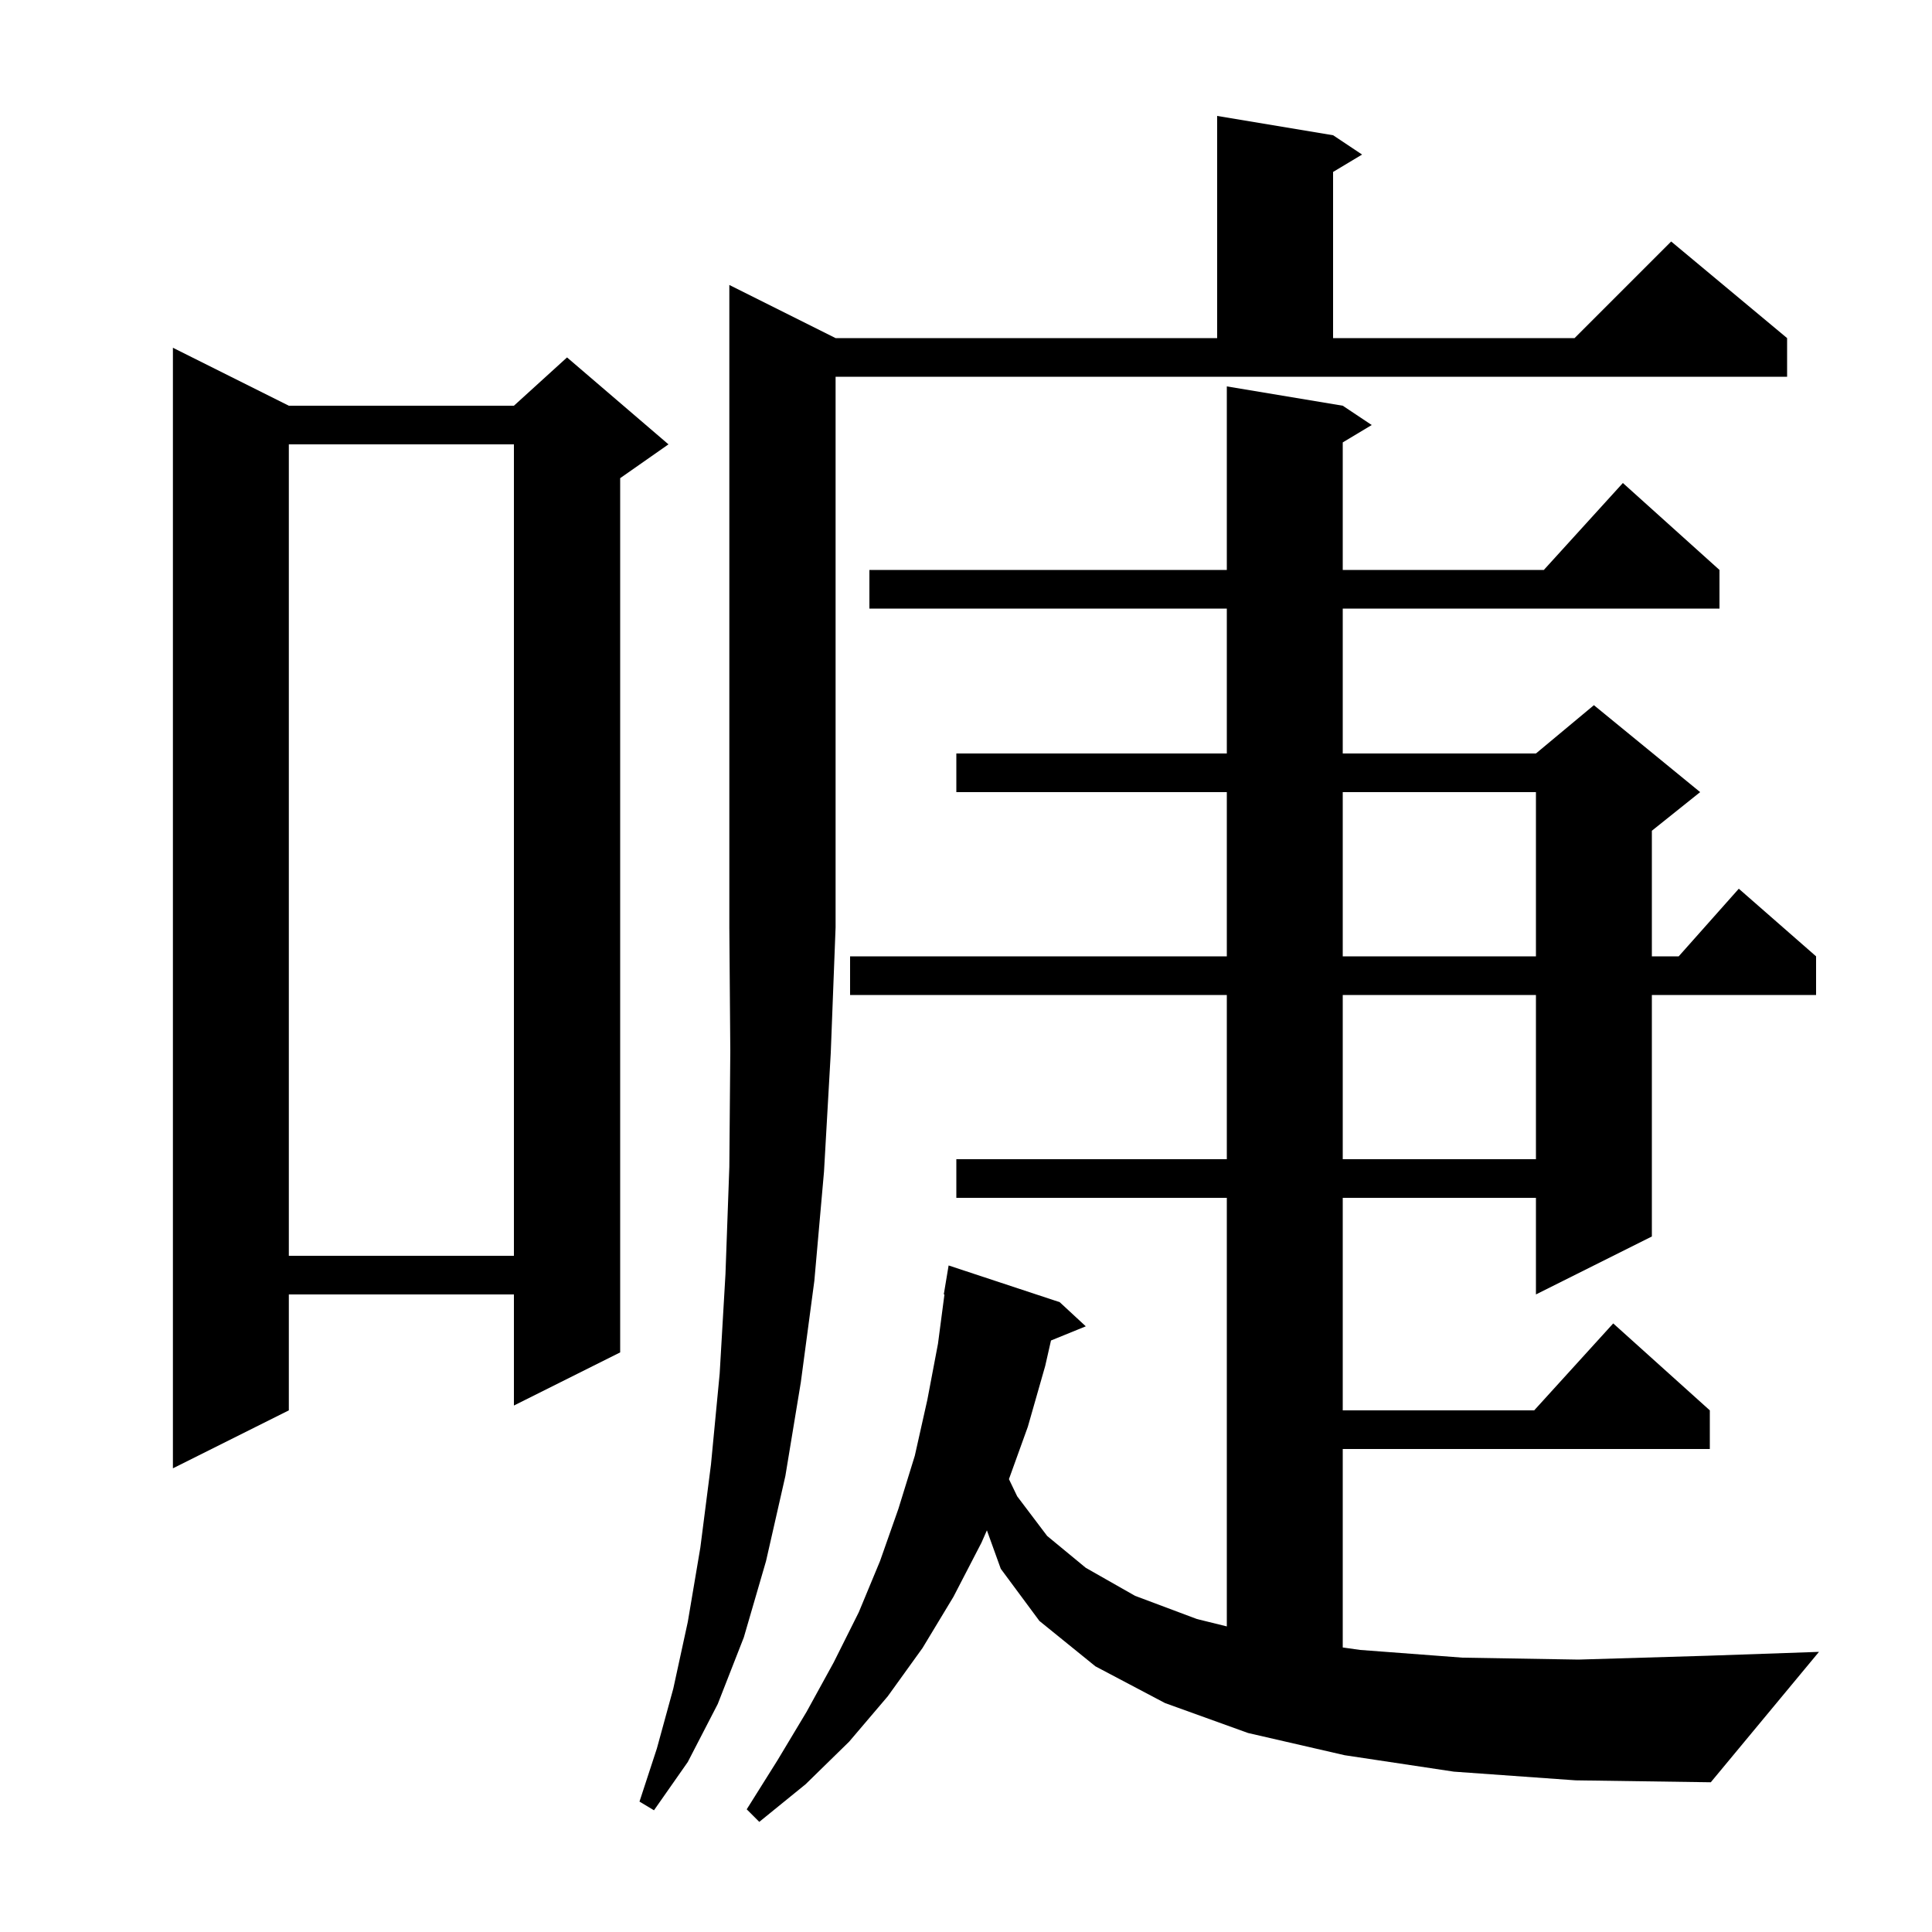 <svg xmlns="http://www.w3.org/2000/svg" xmlns:xlink="http://www.w3.org/1999/xlink" version="1.1" baseProfile="full" viewBox="0 0 200 200" width="200" height="200">
<g fill="black">
<path d="M 150.5 183.4 L 139.2 181.7 L 129.2 179.4 L 120.6 176.3 L 113.4 172.5 L 107.6 167.8 L 103.6 162.4 L 102.164 158.419 L 101.6 159.7 L 98.7 165.3 L 95.5 170.6 L 91.9 175.6 L 87.9 180.3 L 83.4 184.7 L 78.6 188.6 L 77.3 187.3 L 80.5 182.2 L 83.5 177.2 L 86.3 172.1 L 88.9 166.9 L 91.1 161.6 L 93.0 156.2 L 94.7 150.7 L 96.0 144.9 L 97.1 139.1 L 97.768 134.005 L 97.7 134.0 L 98.2 131.0 L 109.7 134.8 L 112.4 137.3 L 108.798 138.767 L 108.2 141.4 L 106.4 147.7 L 104.445 153.12 L 105.3 154.9 L 108.4 159.0 L 112.4 162.3 L 117.5 165.2 L 123.9 167.6 L 127.0 168.365 L 127.0 124.0 L 99.0 124.0 L 99.0 120.0 L 127.0 120.0 L 127.0 103.0 L 88.0 103.0 L 88.0 99.0 L 127.0 99.0 L 127.0 82.0 L 99.0 82.0 L 99.0 78.0 L 127.0 78.0 L 127.0 63.0 L 90.0 63.0 L 90.0 59.0 L 127.0 59.0 L 127.0 40.0 L 139.0 42.0 L 142.0 44.0 L 139.0 45.8 L 139.0 59.0 L 159.818 59.0 L 168.0 50.0 L 178.0 59.0 L 178.0 63.0 L 139.0 63.0 L 139.0 78.0 L 159.0 78.0 L 165.0 73.0 L 176.0 82.0 L 171.0 86.0 L 171.0 99.0 L 173.778 99.0 L 180.0 92.0 L 188.0 99.0 L 188.0 103.0 L 171.0 103.0 L 171.0 128.0 L 159.0 134.0 L 159.0 124.0 L 139.0 124.0 L 139.0 146.0 L 158.818 146.0 L 167.0 137.0 L 177.0 146.0 L 177.0 150.0 L 139.0 150.0 L 139.0 170.546 L 140.8 170.8 L 151.4 171.6 L 163.4 171.8 L 176.8 171.4 L 188.3 171.0 L 177.1 184.5 L 163.1 184.3 Z M 86.5 35.0 L 126.0 35.0 L 126.0 12.0 L 138.0 14.0 L 141.0 16.0 L 138.0 17.8 L 138.0 35.0 L 163.0 35.0 L 173.0 25.0 L 185.0 35.0 L 185.0 39.0 L 86.5 39.0 L 86.5 96.0 L 86.0 109.0 L 85.3 121.3 L 84.3 132.6 L 82.9 143.1 L 81.3 152.8 L 79.3 161.6 L 77.0 169.5 L 74.3 176.4 L 71.2 182.4 L 67.7 187.4 L 66.2 186.5 L 68.0 181.0 L 69.7 174.8 L 71.2 167.9 L 72.5 160.2 L 73.6 151.6 L 74.5 142.2 L 75.1 131.9 L 75.5 120.8 L 75.6 108.8 L 75.5 96.0 L 75.5 29.5 Z M 29.9 42.0 L 53.2 42.0 L 58.7 37.0 L 69.2 46.0 L 64.2 49.5 L 64.2 140.0 L 53.2 145.5 L 53.2 134.0 L 29.9 134.0 L 29.9 146.0 L 17.9 152.0 L 17.9 36.0 Z M 29.9 46.0 L 29.9 130.0 L 53.2 130.0 L 53.2 46.0 Z M 139.0 103.0 L 139.0 120.0 L 159.0 120.0 L 159.0 103.0 Z M 139.0 82.0 L 139.0 99.0 L 159.0 99.0 L 159.0 82.0 Z " />
</g>
</svg>
